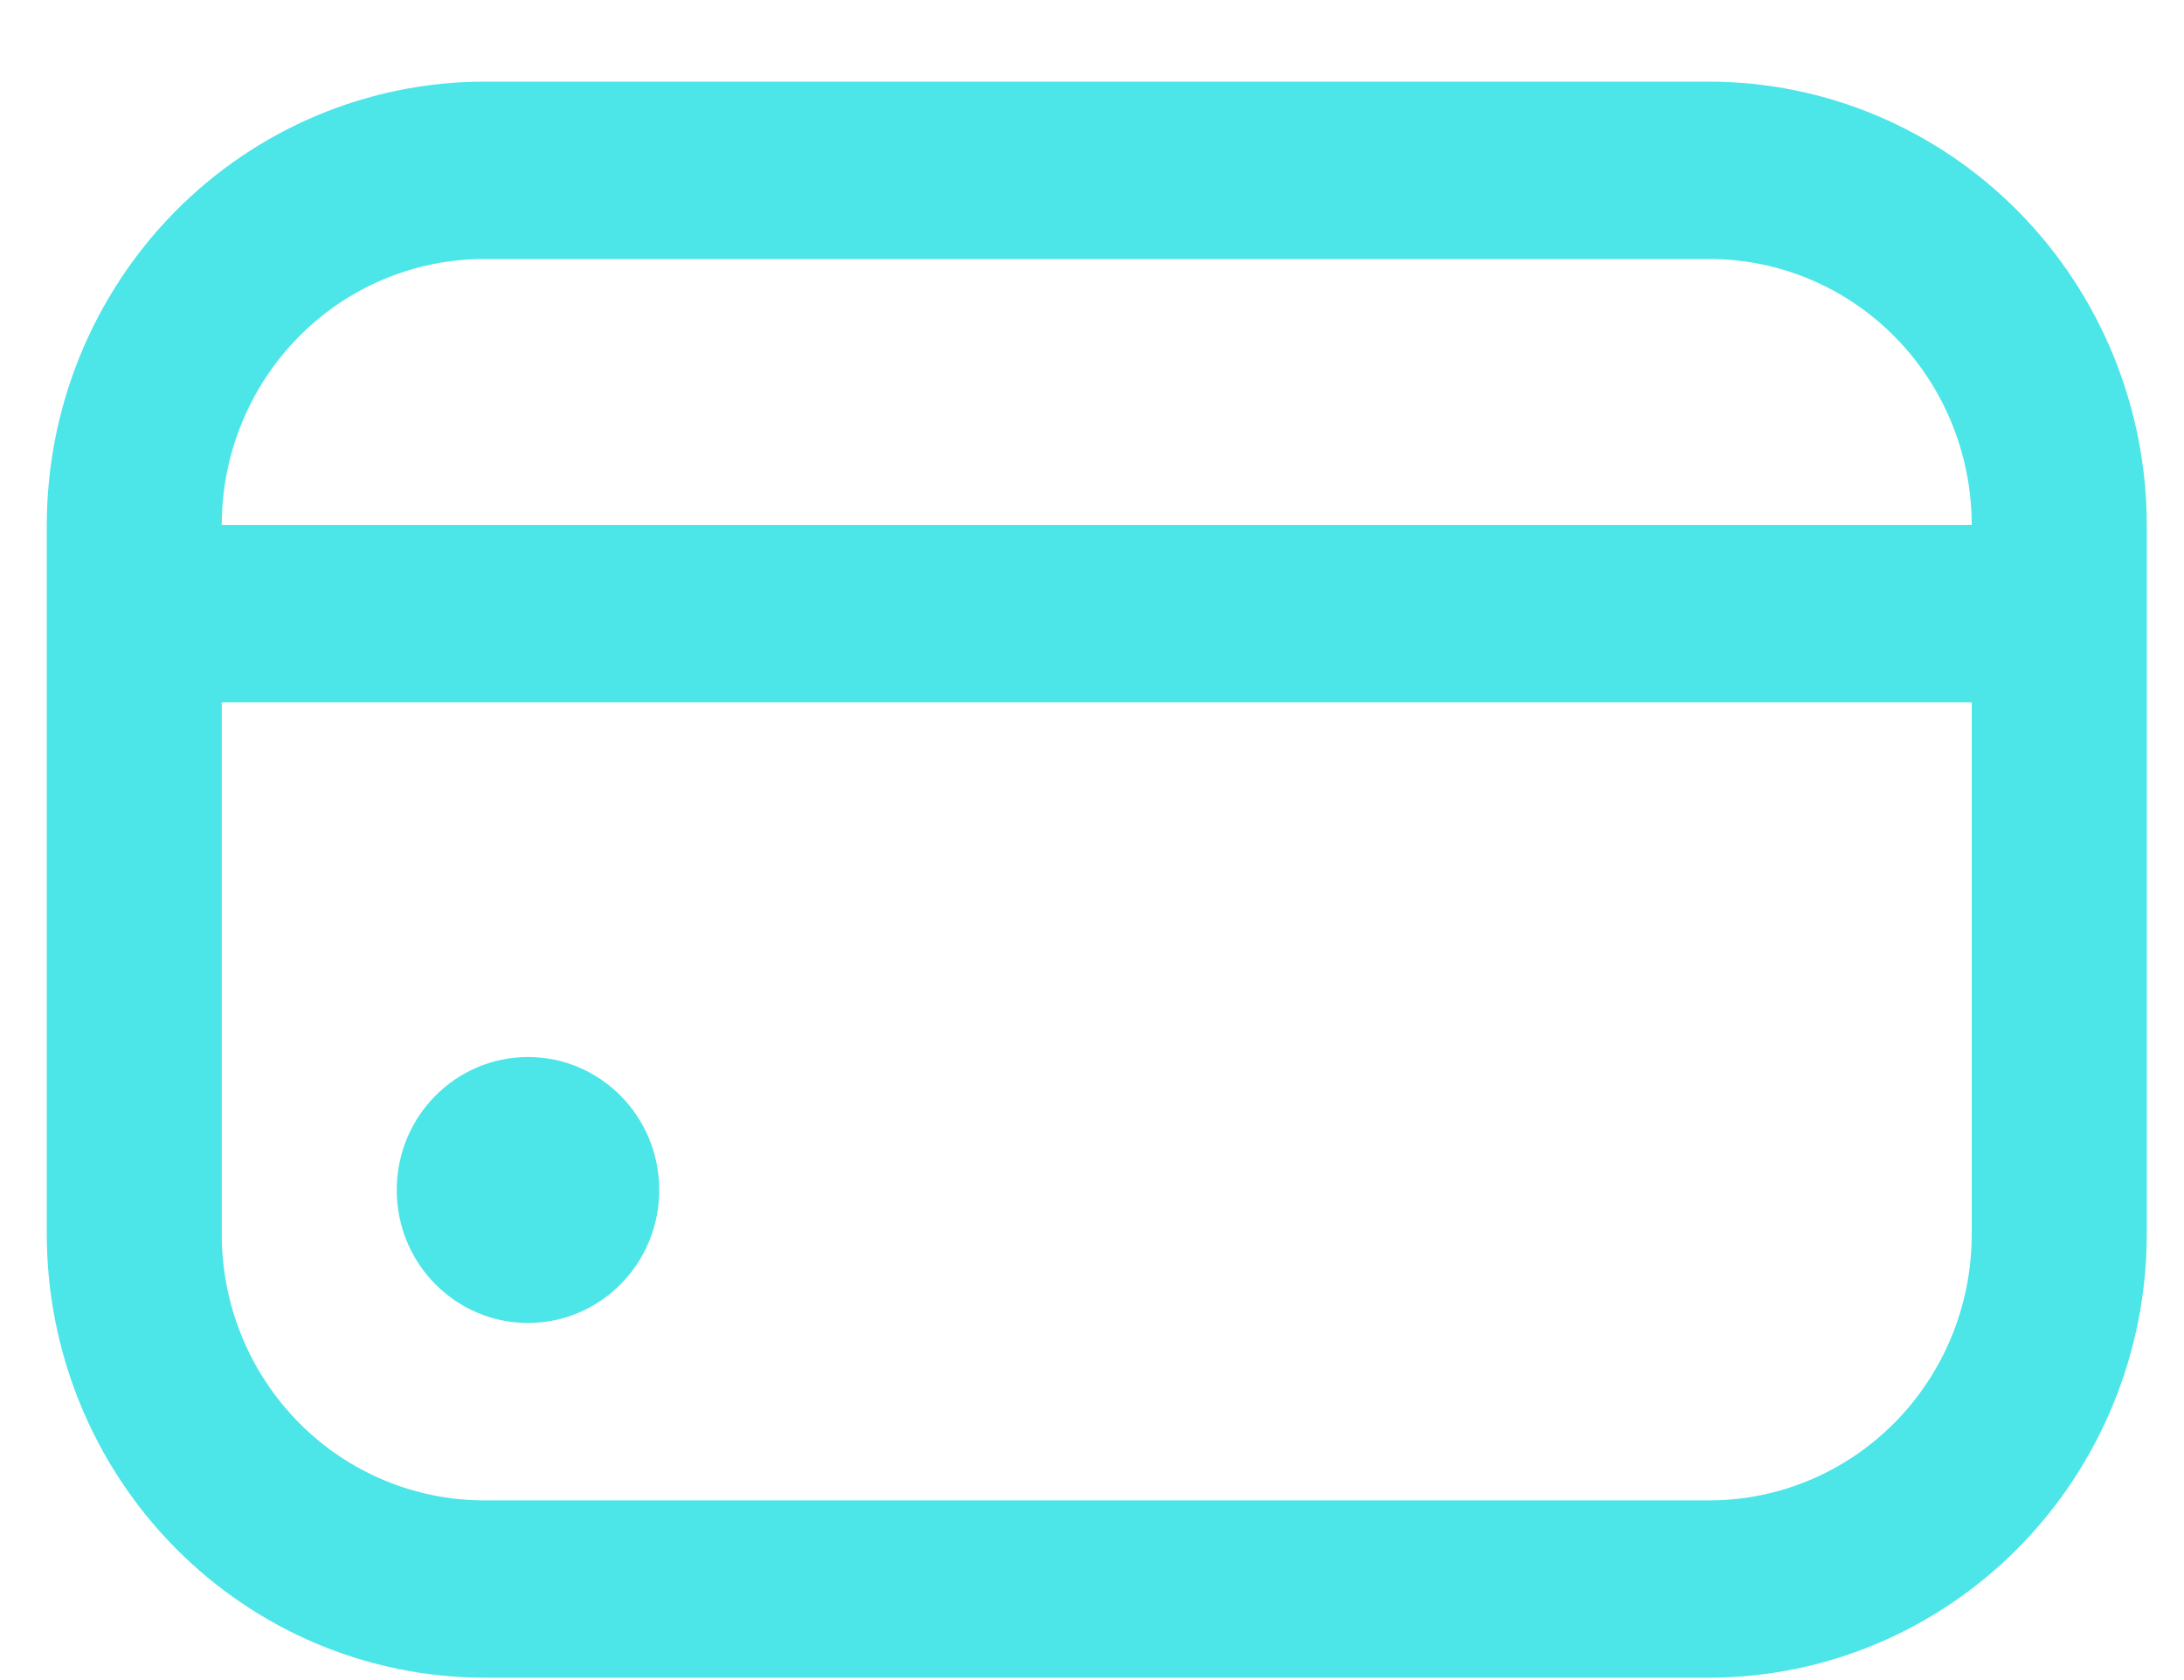 <svg width="26" height="20" viewBox="0 0 26 20" fill="none" xmlns="http://www.w3.org/2000/svg"><path d="M6.286 15.749C7.149 15.749 7.848 15.041 7.848 14.166C7.848 13.292 7.149 12.583 6.286 12.583C5.423 12.583 4.723 13.292 4.723 14.166C4.723 15.041 5.423 15.749 6.286 15.749Z" fill="#4CE5E8"/><path d="M20.348 0.972H5.765C4.384 0.973 3.06 1.53 2.084 2.519C1.107 3.509 0.558 4.85 0.557 6.25V14.694C0.558 16.093 1.107 17.435 2.084 18.424C3.06 19.413 4.384 19.97 5.765 19.972H20.348C21.729 19.97 23.053 19.413 24.029 18.424C25.006 17.435 25.555 16.093 25.557 14.694V6.25C25.555 4.85 25.006 3.509 24.029 2.519C23.053 1.53 21.729 0.973 20.348 0.972ZM5.765 3.083H20.348C21.177 3.083 21.972 3.416 22.558 4.01C23.144 4.604 23.473 5.41 23.473 6.25H2.64C2.64 5.41 2.969 4.604 3.555 4.01C4.141 3.416 4.936 3.083 5.765 3.083ZM20.348 17.861H5.765C4.936 17.861 4.141 17.527 3.555 16.933C2.969 16.339 2.64 15.534 2.64 14.694V8.361H23.473V14.694C23.473 15.534 23.144 16.339 22.558 16.933C21.972 17.527 21.177 17.861 20.348 17.861Z" fill="#4CE5E8"/></svg>